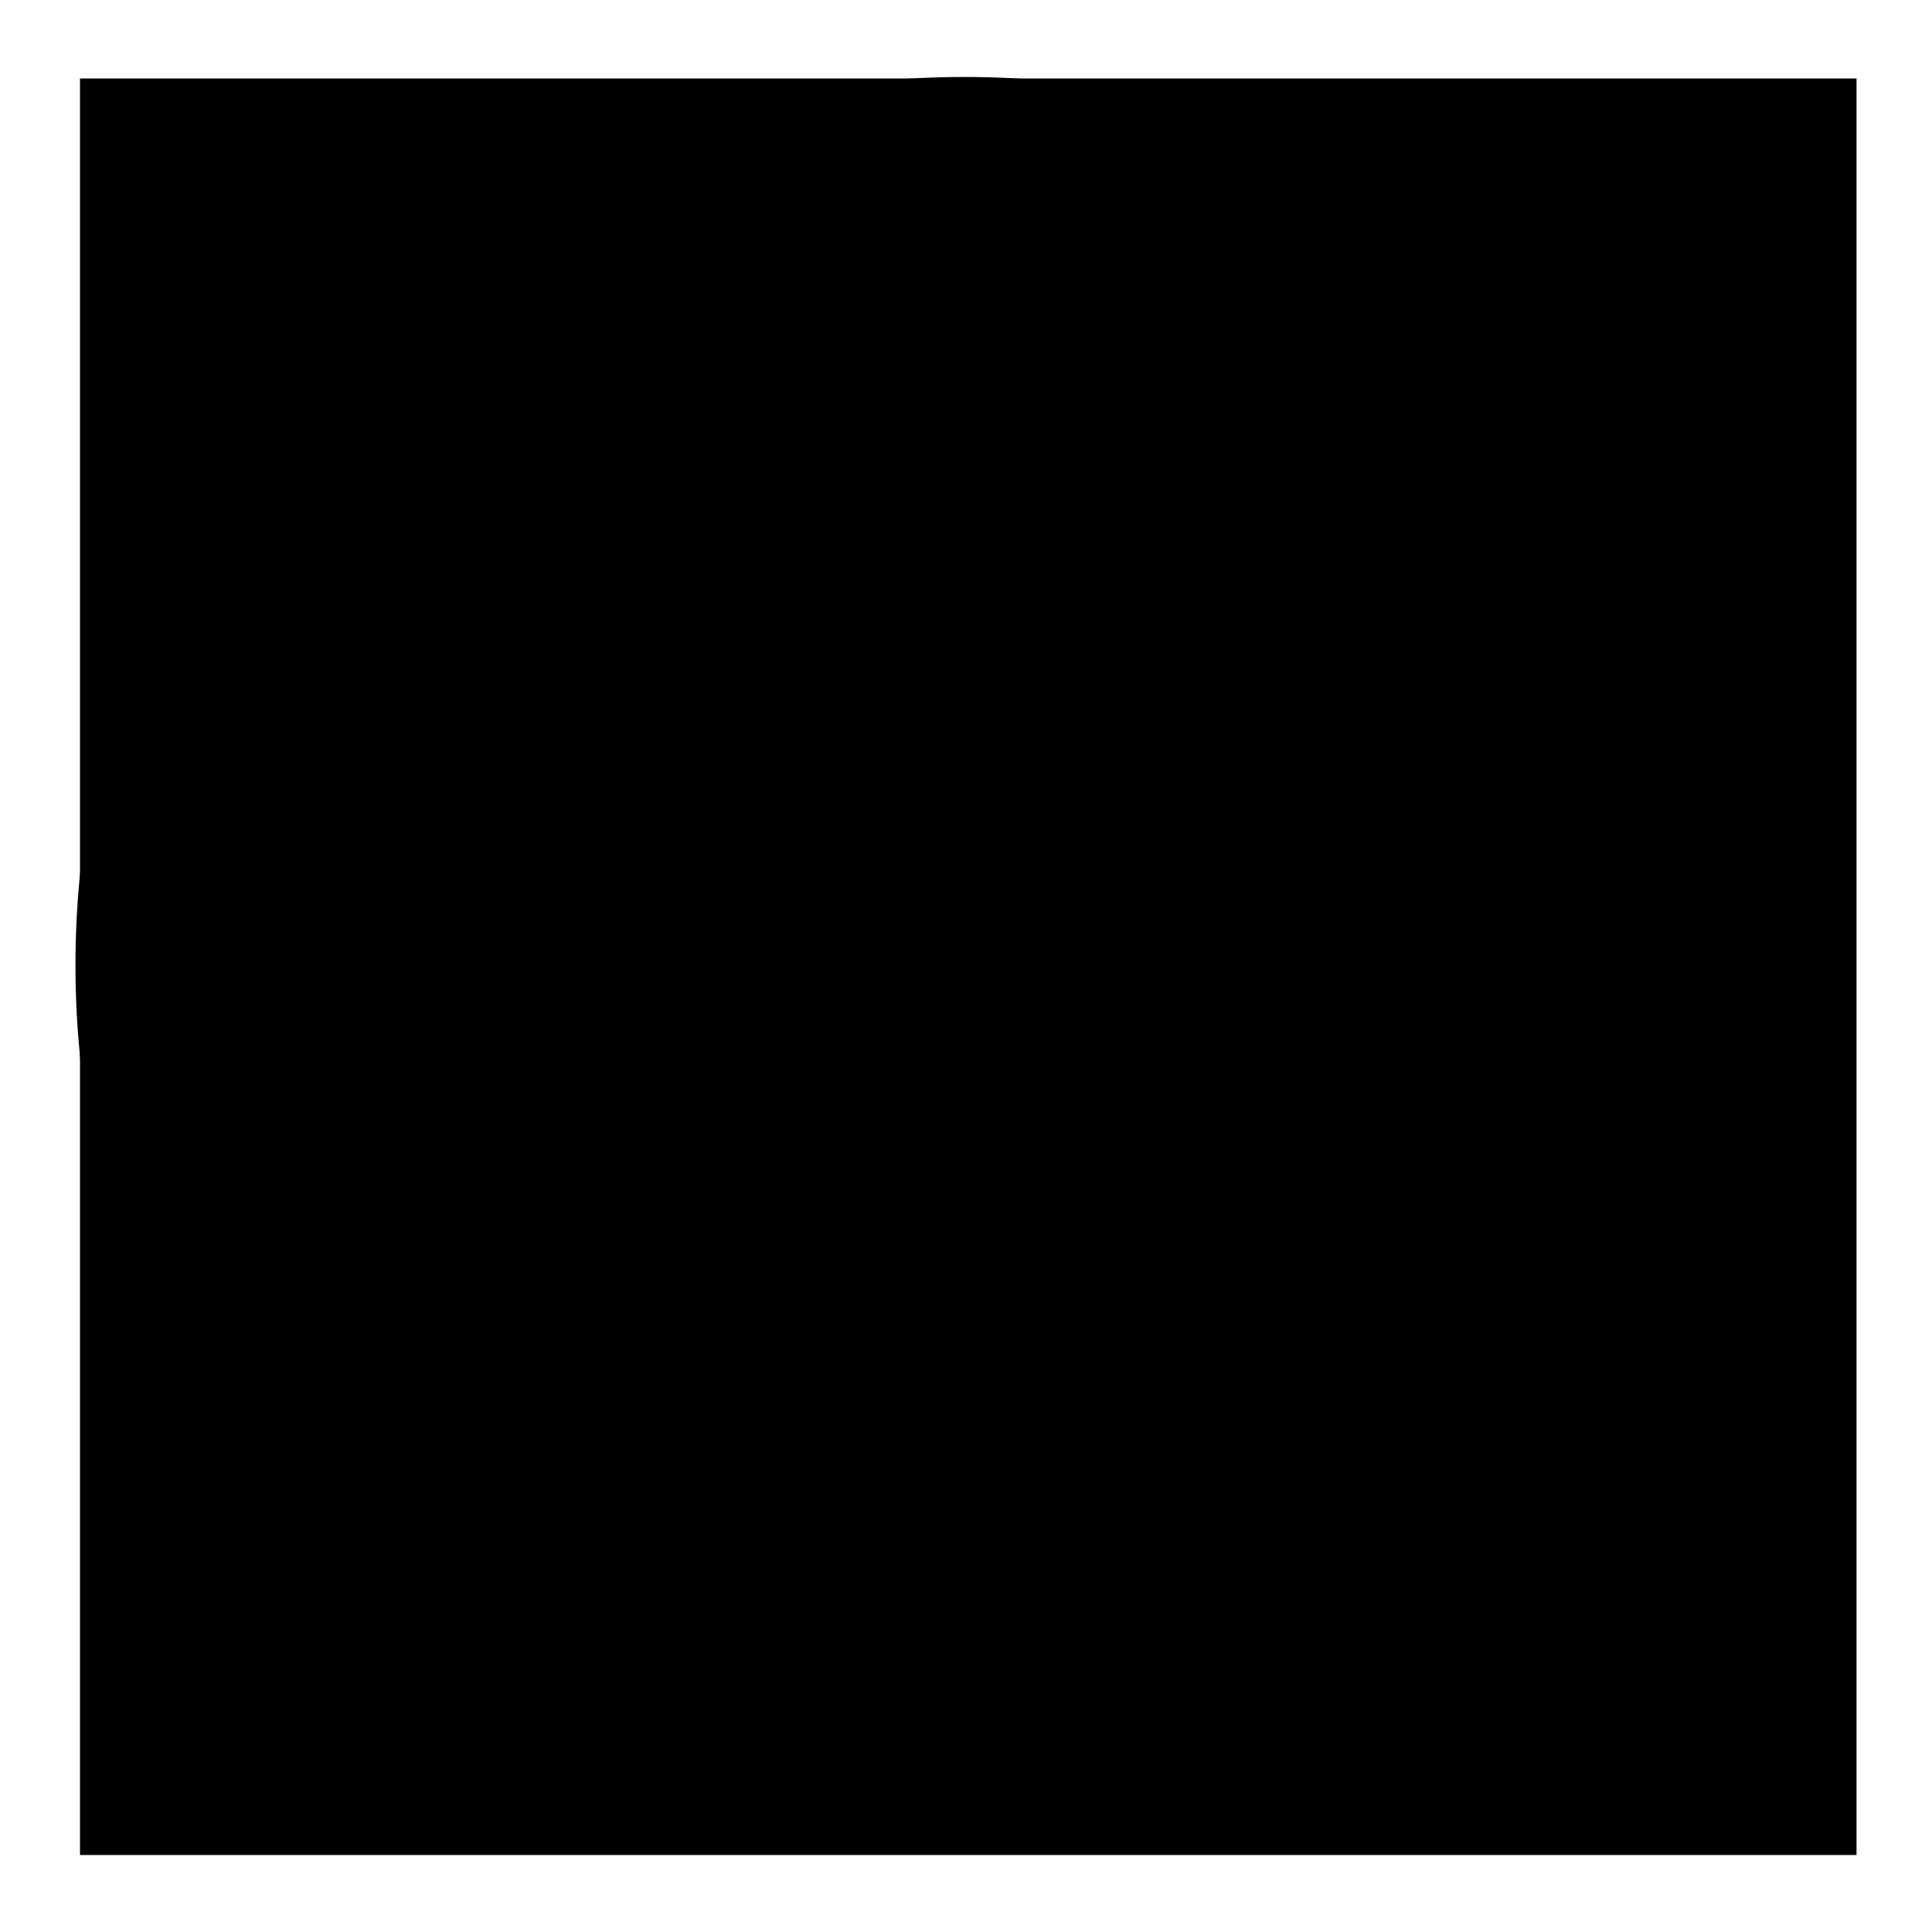 <?xml version="1.0" encoding="utf-8"?>
<!-- Svg Vector Icons : http://www.onlinewebfonts.com/icon -->
<!DOCTYPE svg PUBLIC "-//W3C//DTD SVG 1.1//EN" "http://www.w3.org/Graphics/SVG/1.1/DTD/svg11.dtd">
<svg version="1.1" xmlns="http://www.w3.org/2000/svg" xmlns:xlink="http://www.w3.org/1999/xlink" x="0px" y="0px" viewBox="0 0 256 256" enable-background="new 0 0 256 256" xml:space="preserve">
<g><g><path fill="#000000" d="M10.6,10.4H246v235.4H10.6V10.4z"/><path fill="#000000" d="M236.2,82c-5.9-14-14.4-26.6-25.2-37.4c-10.8-10.8-23.4-19.3-37.4-25.2c-14.5-6.1-29.9-9.2-45.8-9.2c-15.9,0-31.3,3.1-45.8,9.2c-14,5.9-26.6,14.4-37.4,25.2C33.7,55.4,25.2,68,19.2,82C13.1,96.5,10,112,10,127.9c0,15.9,3.1,31.3,9.2,45.8c5.9,14,14.4,26.6,25.2,37.4c10.8,10.8,23.4,19.3,37.4,25.2c14.5,6.1,29.9,9.2,45.8,9.2c16.2,0,31.8-3.2,46.5-9.6c14.2-6.1,26.9-14.9,37.8-26c2.1-2.2,2.1-5.7-0.1-7.8c-2-2-5.1-2.1-7.3-0.4c0.8-1.4,1.1-3,1.1-4.5c0-1.1-0.6-2.2-1.1-3.3l-39.2-81.6c-0.6-1.6-2.2-2.7-3.8-3.8L79,68.4c-0.8-0.6-1.9-0.9-3-0.9c-1.9,0-4,0.8-5.7,2.6c-2.7,2.2-3.3,6-1.6,9.2l38.6,82.1c0.6,1.6,2.2,3.3,3.8,3.8l83.2,39.7c1.2,0.6,2.5,0.9,3.8,0.9c1.1,0,2.2-0.2,3.2-0.7c-9.2,8.8-19.7,15.7-31.4,20.8c-13.3,5.7-27.5,8.6-42.1,8.6c-14.4,0-28.4-2.8-41.5-8.4c-12.7-5.4-24.1-13.1-33.9-22.9c-9.8-9.8-17.5-21.2-22.9-33.9c-5.5-13.1-8.4-27.1-8.4-41.5c0-14.4,2.8-28.4,8.4-41.5c5.4-12.7,13.1-24.1,22.9-33.9c9.8-9.8,21.2-17.5,33.9-22.9c13.1-5.6,27.1-8.4,41.5-8.4c14.4,0,28.4,2.8,41.5,8.4c12.7,5.4,24.1,13.1,33.9,22.9c9.8,9.8,17.5,21.2,22.9,33.9c5.6,13.1,8.4,27.1,8.4,41.5c0,7.1-0.7,14.2-2.1,21.1c-0.6,3,1.3,5.9,4.3,6.5c3,0.6,5.9-1.3,6.5-4.3c1.5-7.6,2.3-15.5,2.3-23.3C245.4,112,242.3,96.5,236.2,82z M199.6,199.3c-0.1,0.1-0.3,0.3-0.4,0.5c-0.2,0.3-0.6,0.5-1.1,0.5c-0.4,0-0.9-0.1-1.3-0.3c0,0-0.1,0-0.1,0l-83.2-39.7c-0.2-0.1-0.4-0.2-0.6-0.2c-0.1-0.1-0.3-0.3-0.4-0.4c-0.1-0.2-0.1-0.4-0.2-0.5L73.7,76.9c0,0,0-0.1,0-0.1c-0.4-0.8-0.5-1.9,0.1-2.4c0.2-0.1,0.3-0.3,0.5-0.4c0.7-0.7,1.4-0.9,1.7-0.9c0.2,0.1,0.4,0.2,0.6,0.4l82.3,40.1c0.5,0.4,1.2,0.8,1.4,1.1c0,0.1,0.1,0.2,0.1,0.3l39.1,81.5c0,0,0,0,0,0.1c0.2,0.3,0.4,0.8,0.5,1.1C200.1,198.2,200,198.9,199.6,199.3z"/><path fill="#000000" d="M140.9,123.1c-10,0-17.7,8.3-17.7,17.7c0,10,7.7,17.7,17.7,17.7c10,0,17.7-7.7,17.7-17.7C158.6,131.3,150.9,123.1,140.9,123.1z"/></g></g>
</svg>